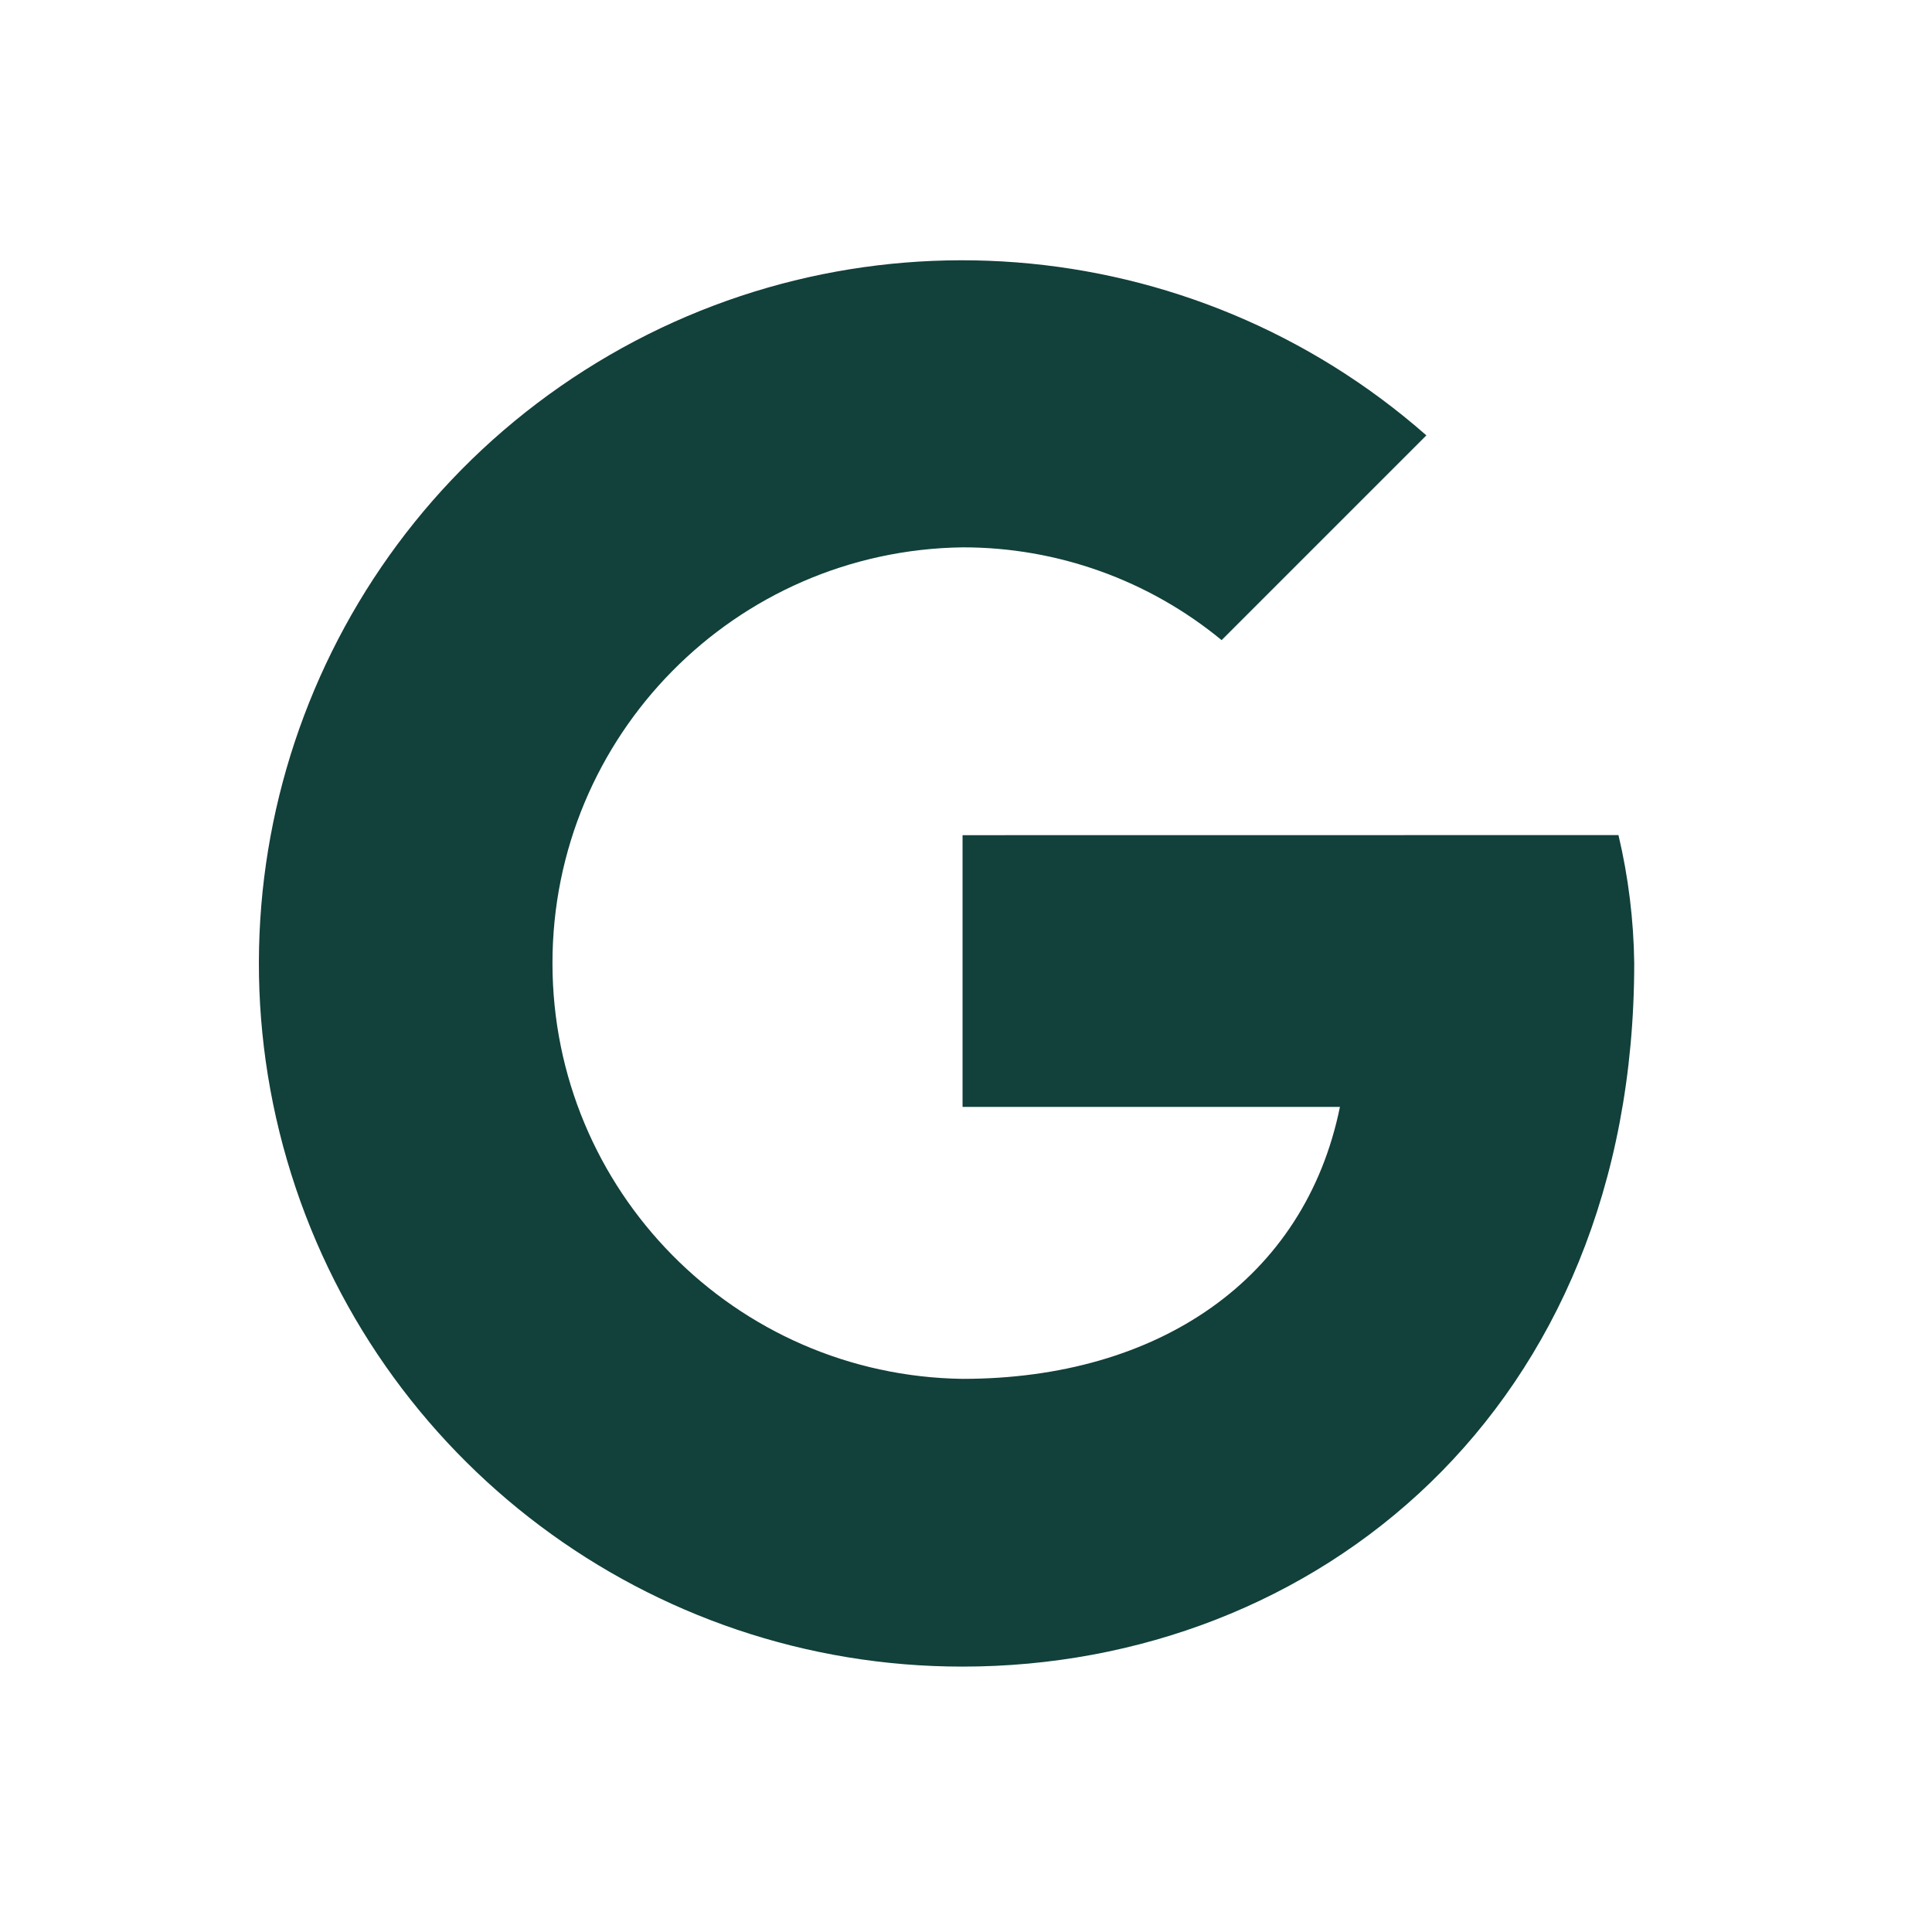 <svg width="46" height="46" viewBox="0 0 46 46" fill="none" xmlns="http://www.w3.org/2000/svg">
<path d="M22.918 19.885V26.355H31.903C31.066 30.467 27.566 32.83 22.918 32.83C17.504 32.755 13.154 28.345 13.154 22.931C13.154 17.516 17.504 13.106 22.918 13.032C25.168 13.029 27.349 13.81 29.086 15.241L33.961 10.366C28.369 5.449 20.203 4.817 13.921 8.814C7.638 12.811 4.751 20.476 6.834 27.624C8.918 34.772 15.472 39.686 22.918 39.681C31.293 39.681 38.91 33.589 38.91 22.93C38.897 21.904 38.771 20.882 38.535 19.883L22.918 19.885Z" fill="#12403B"/>
</svg>
